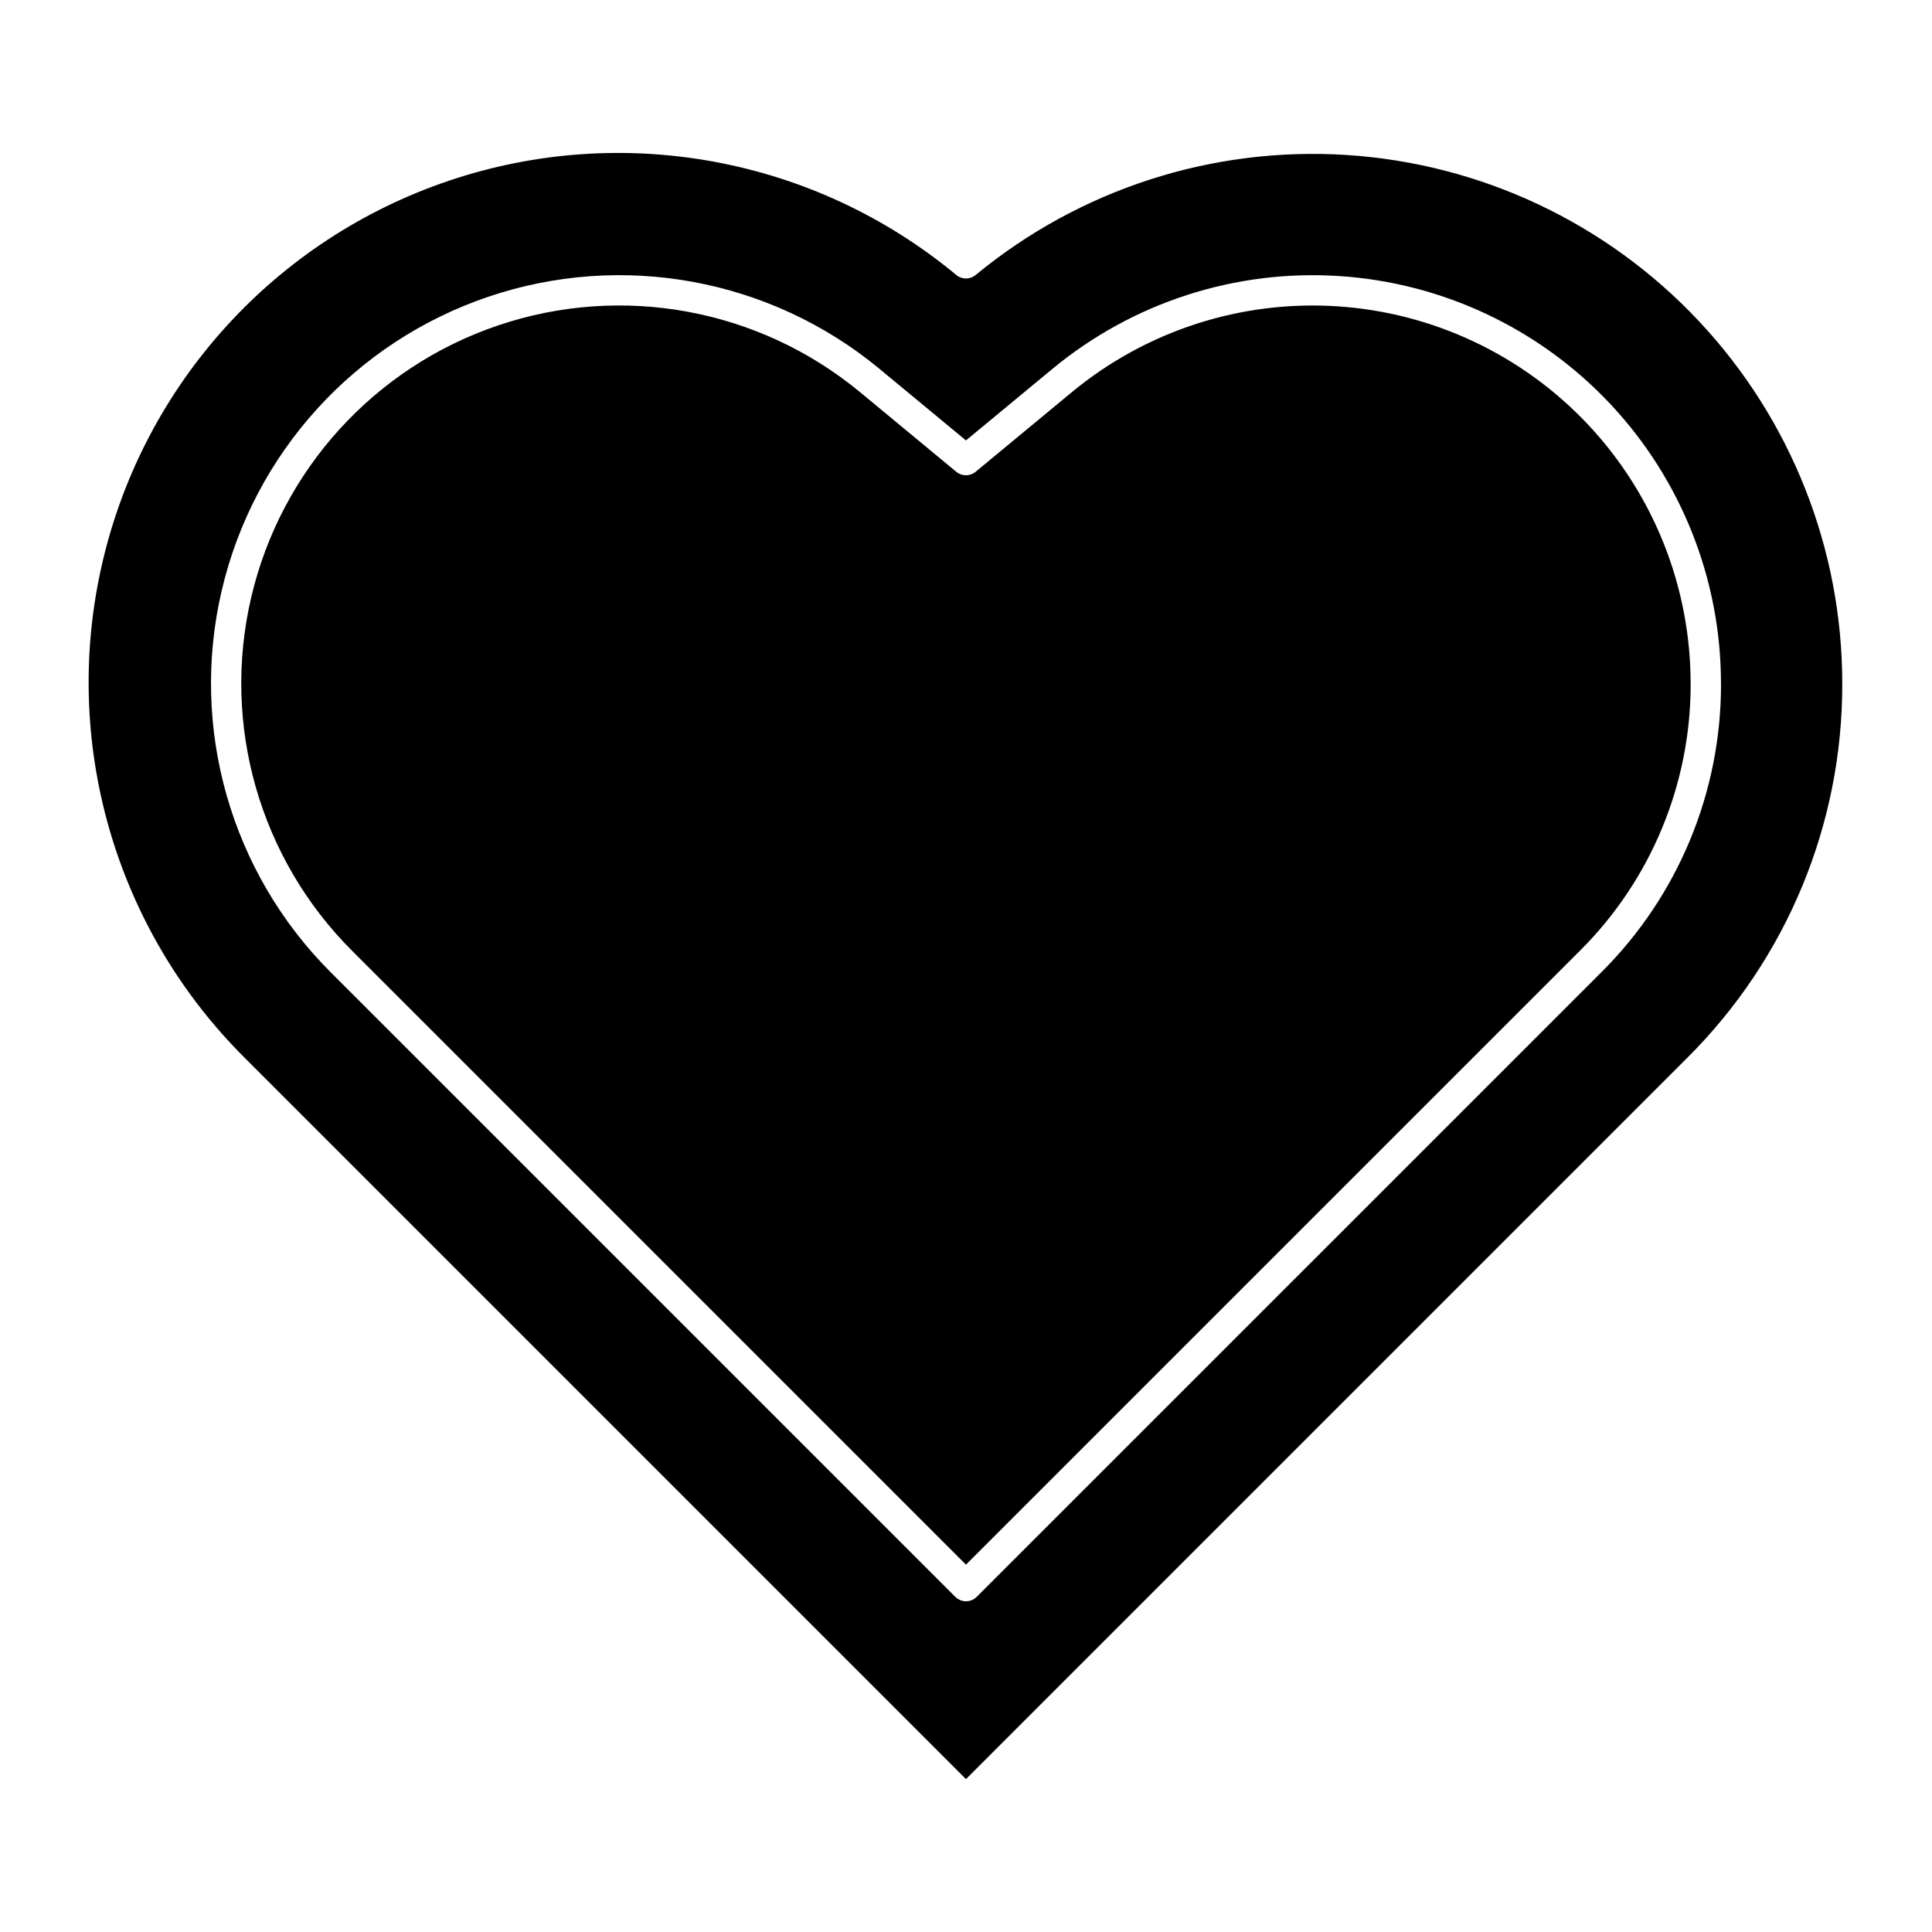 <?xml version="1.0" encoding="UTF-8"?>
<!-- Uploaded to: ICON Repo, www.iconrepo.com, Generator: ICON Repo Mixer Tools -->
<svg fill="#000000" width="800px" height="800px" version="1.1" viewBox="144 144 512 512" xmlns="http://www.w3.org/2000/svg">
 <path d="m592.04 325.12c0.07 26.578-10.492 52.082-29.336 70.828l-162.71 162.7-162.71-162.7c-24.5-24.496-34.602-59.906-26.711-93.641 7.891-33.73 32.648-60.992 65.469-72.082 32.82-11.086 69.039-4.43 95.77 17.605l25.613 21.199c1.484 1.23 3.637 1.23 5.125 0l25.613-21.195c19.645-16.191 44.711-24.297 70.113-22.668 25.406 1.629 49.234 12.867 66.648 31.434 17.414 18.562 27.105 43.062 27.109 68.52zm40.184 0h-0.004c0.102 37.242-14.699 72.977-41.105 99.238l-191.12 191.12-191.12-191.12c-34.488-34.293-48.762-83.996-37.719-131.36 11.039-47.363 45.82-85.633 91.918-101.14 46.094-15.508 96.934-6.039 134.36 25.02 1.484 1.234 3.637 1.234 5.125 0 27.516-22.703 62.645-34.078 98.246-31.809 35.605 2.269 69.004 18.012 93.414 44.027 24.414 26.016 38 60.352 38 96.027zm-32.145 0h-0.004c-0.004-27.5-10.477-53.965-29.289-74.02-18.816-20.055-44.559-32.195-72-33.949-27.441-1.758-54.523 7-75.742 24.492l-23.055 19.074-23.051-19.078h0.004c-28.875-23.805-68-31-103.45-19.023-35.457 11.973-62.203 41.422-70.73 77.859-8.523 36.438 2.387 74.695 28.848 101.16l165.55 165.54c0.754 0.754 1.777 1.176 2.844 1.176 1.062 0 2.086-0.422 2.84-1.176l165.55-165.54c20.359-20.25 31.77-47.801 31.691-76.512z"/>
</svg>